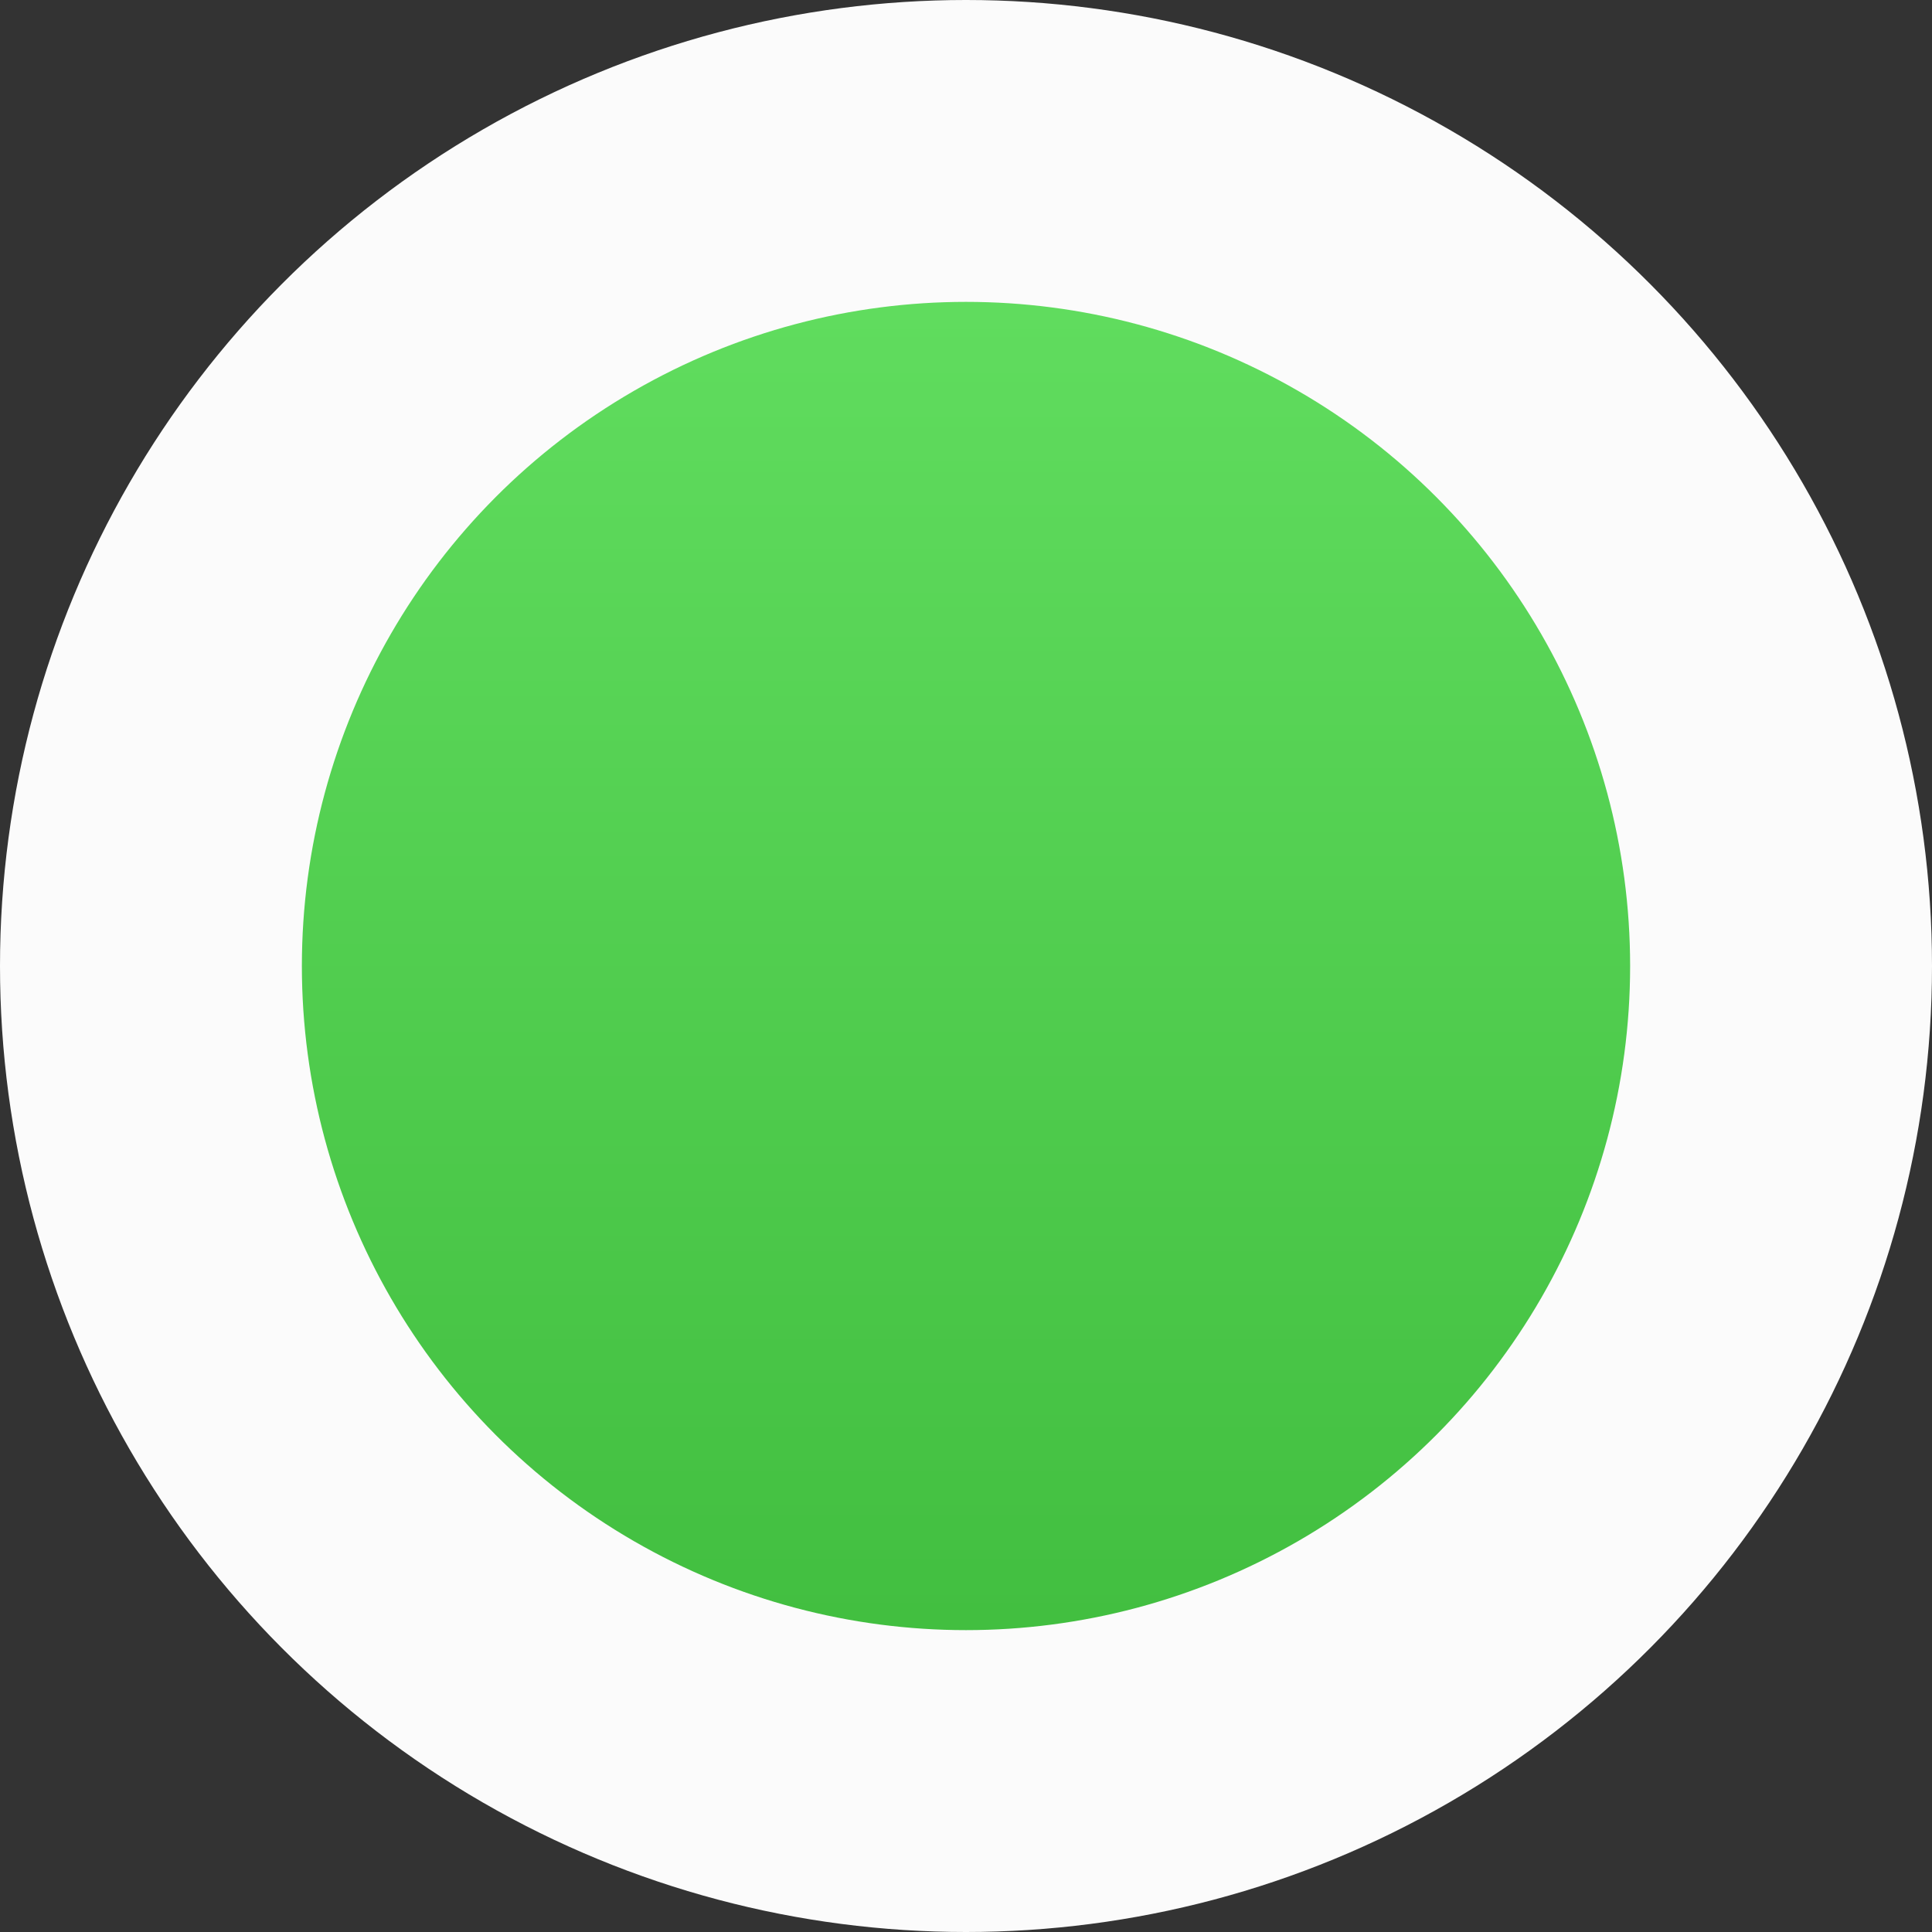 <?xml version="1.0" encoding="UTF-8"?> <svg xmlns="http://www.w3.org/2000/svg" width="32" height="32" viewBox="0 0 32 32" fill="none"><rect x="0" y="0" width="32" height="32" fill="#333333" stroke="none"/> <circle cx="16" cy="16" r="13.5" fill="url(#paint0_linear_1_360)" stroke="#FBFBFB" stroke-width="5"></circle> <defs> <linearGradient id="paint0_linear_1_360" x1="16" y1="0" x2="16" y2="32" gradientUnits="userSpaceOnUse"> <stop stop-color="#67E365"></stop> <stop offset="1" stop-color="#3BB839"></stop> </linearGradient> </defs> </svg> 